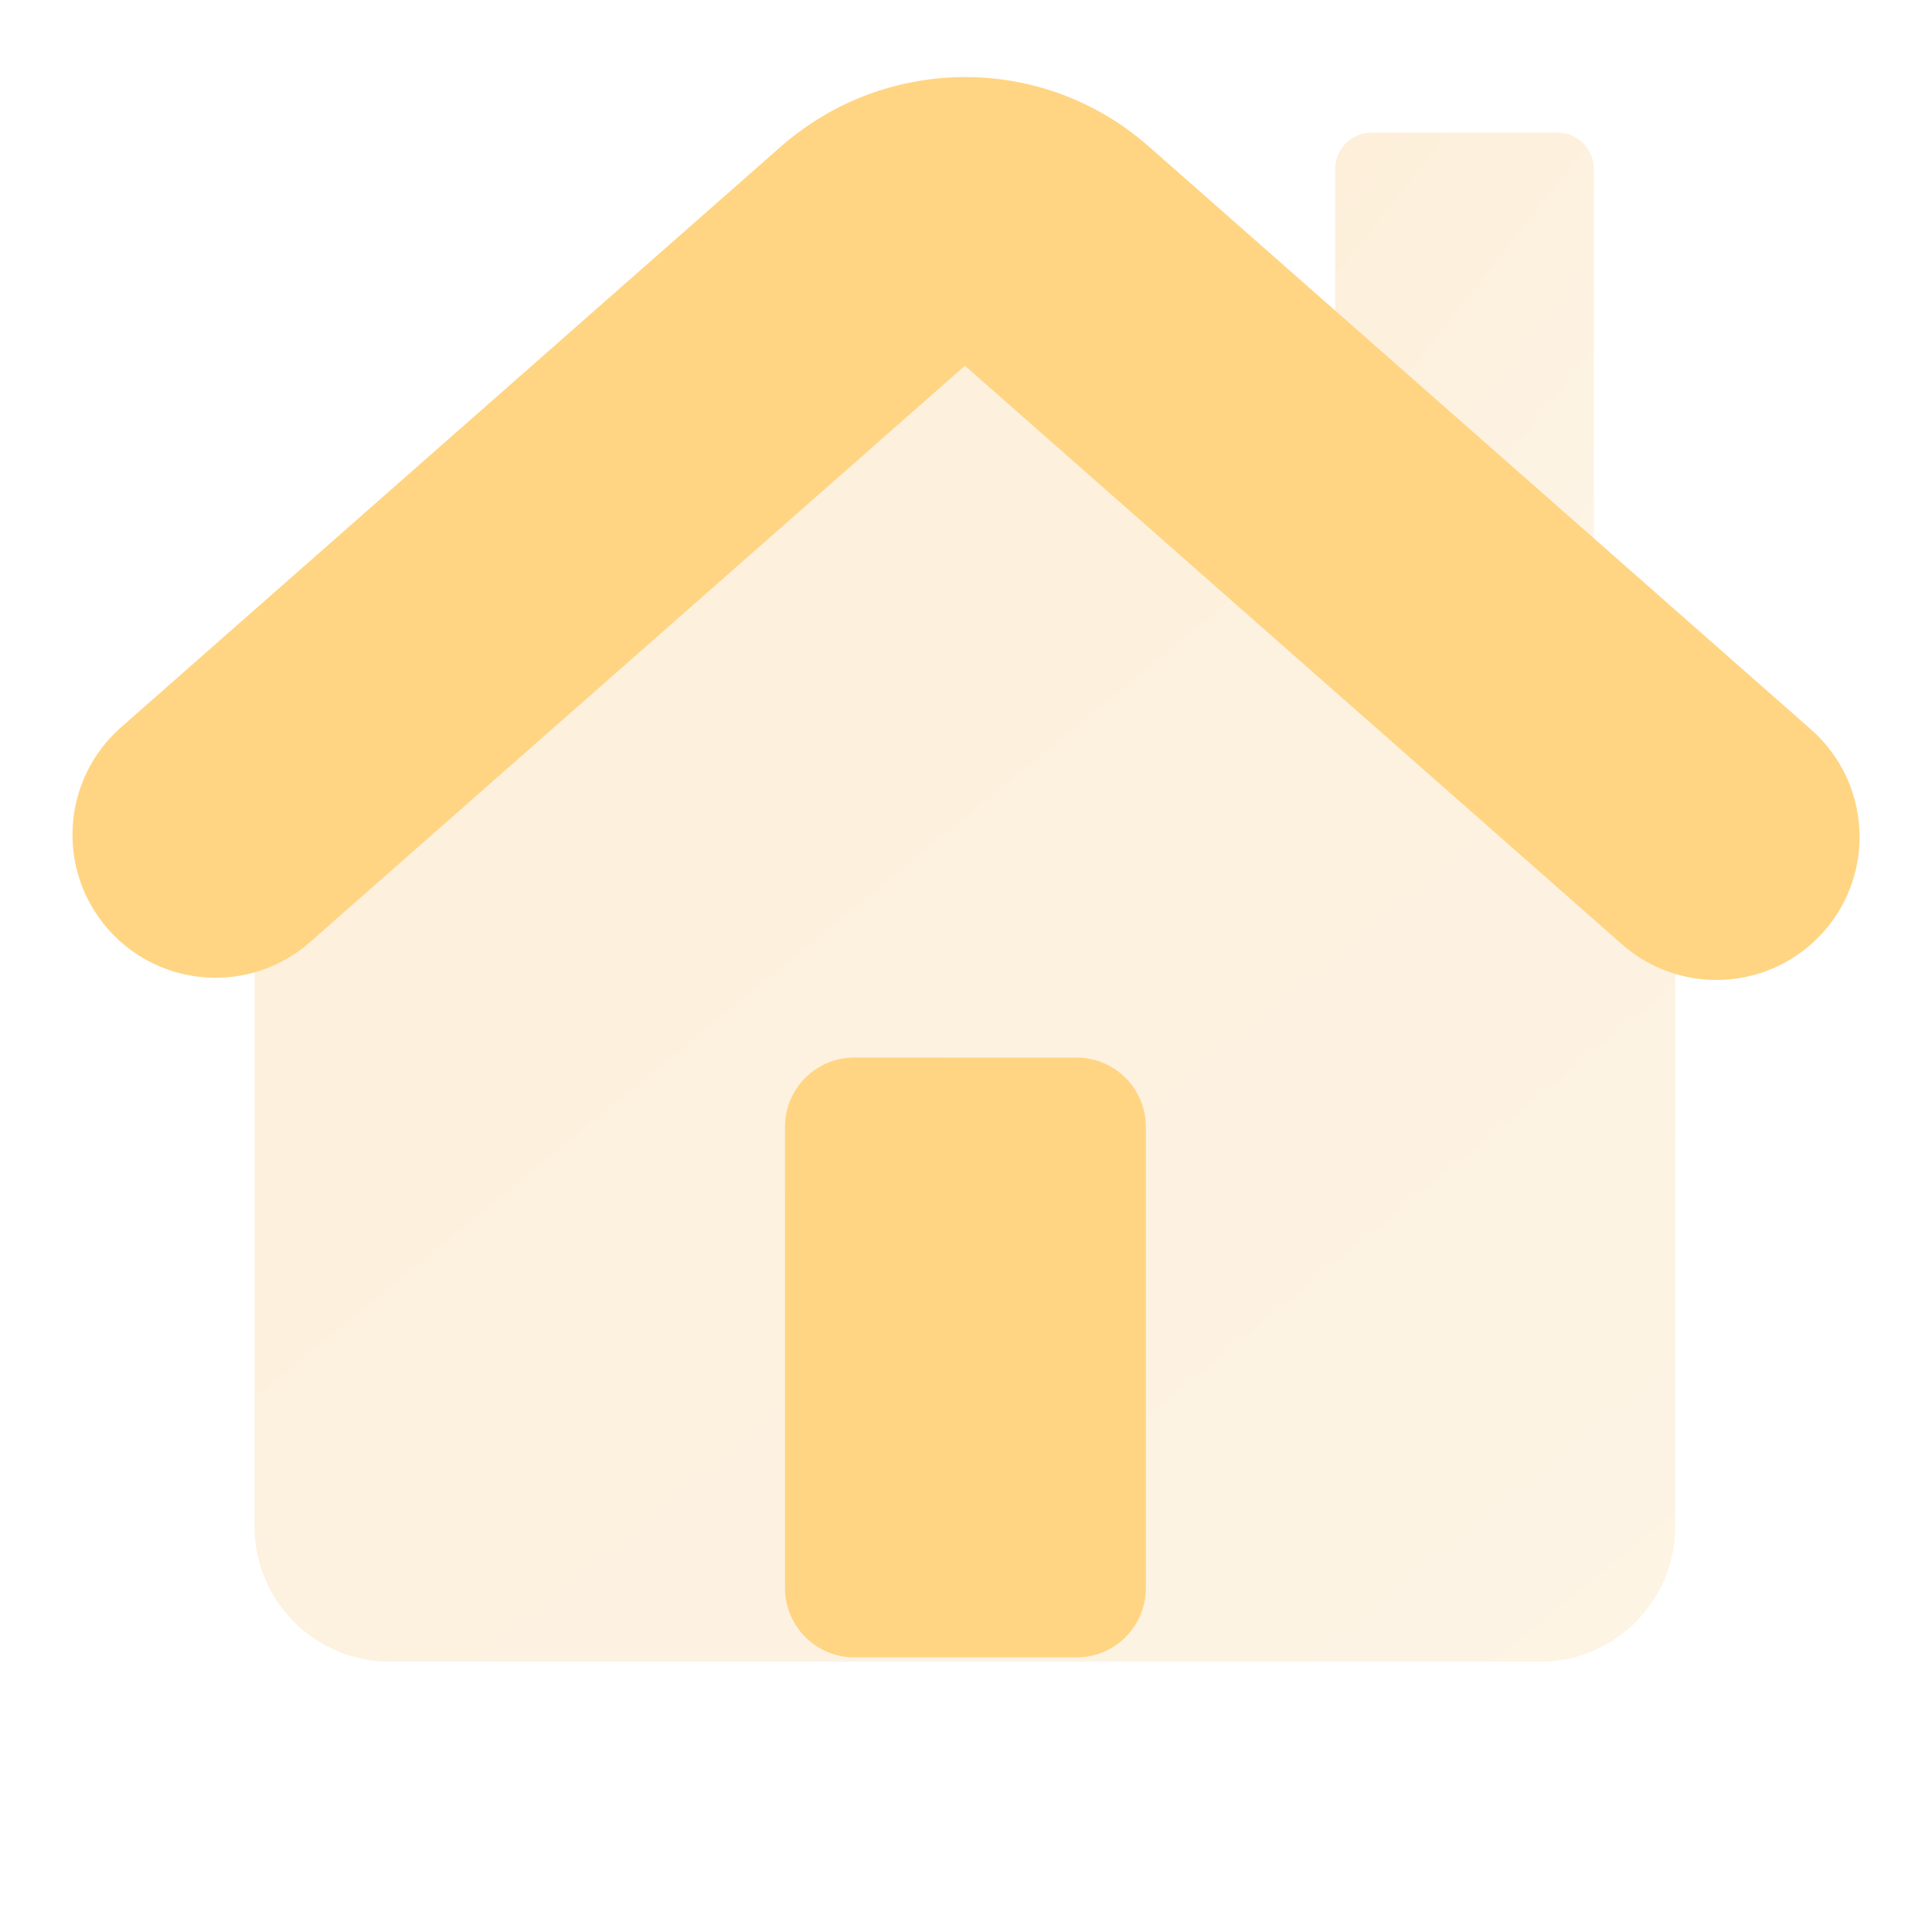 <svg width="20" height="20" viewBox="0 0 20 20" fill="none" xmlns="http://www.w3.org/2000/svg">
<path opacity="0.6" d="M16.123 1.373H14.198C13.99 1.373 13.822 1.541 13.822 1.749L13.822 5.744C13.822 5.952 13.99 6.12 14.198 6.12H16.123C16.331 6.12 16.499 5.952 16.499 5.744L16.499 1.749C16.499 1.541 16.331 1.373 16.123 1.373Z" fill="url(#paint0_linear_3713_10196)" fill-opacity="0.6"/>
<path opacity="0.6" d="M16.858 7.753L10.906 2.621C10.382 2.165 9.601 2.165 9.072 2.621L3.119 7.753C2.812 8.021 2.635 8.408 2.635 8.812V15.801C2.635 16.576 3.262 17.202 4.036 17.202H15.941C16.715 17.202 17.342 16.576 17.342 15.801V8.812C17.342 8.402 17.165 8.015 16.858 7.753Z" fill="url(#paint1_linear_3713_10196)" fill-opacity="0.6"/>
<path fill-rule="evenodd" clip-rule="evenodd" d="M8.106 1.498C9.188 0.567 10.793 0.56 11.877 1.503L11.884 1.509L18.748 7.552C19.362 8.093 19.421 9.029 18.881 9.642C18.34 10.256 17.404 10.316 16.79 9.775L9.989 3.786L3.209 9.753C2.595 10.293 1.66 10.233 1.119 9.619C0.579 9.005 0.639 8.07 1.253 7.529L8.093 1.509L8.106 1.498Z" fill="#FFD583"/>
<path d="M11.145 10.948H8.844C8.447 10.948 8.126 11.27 8.126 11.666V16.439C8.126 16.835 8.447 17.157 8.844 17.157H11.145C11.541 17.157 11.862 16.835 11.862 16.439V11.666C11.862 11.27 11.541 10.948 11.145 10.948Z" fill="#FFD583"/>
<defs>
<linearGradient id="paint0_linear_3713_10196" x1="16.499" y1="6.029" x2="10.785" y2="1.528" gradientUnits="userSpaceOnUse">
<stop offset="0.056" stop-color="#FBE0B6"/>
<stop offset="1" stop-color="#F9CC87"/>
</linearGradient>
<linearGradient id="paint1_linear_3713_10196" x1="17.342" y1="18.741" x2="-3.02" y2="-6.181" gradientUnits="userSpaceOnUse">
<stop offset="0.056" stop-color="#FBE0B6"/>
<stop offset="1" stop-color="#F9CC87"/>
</linearGradient>
</defs>
</svg>
